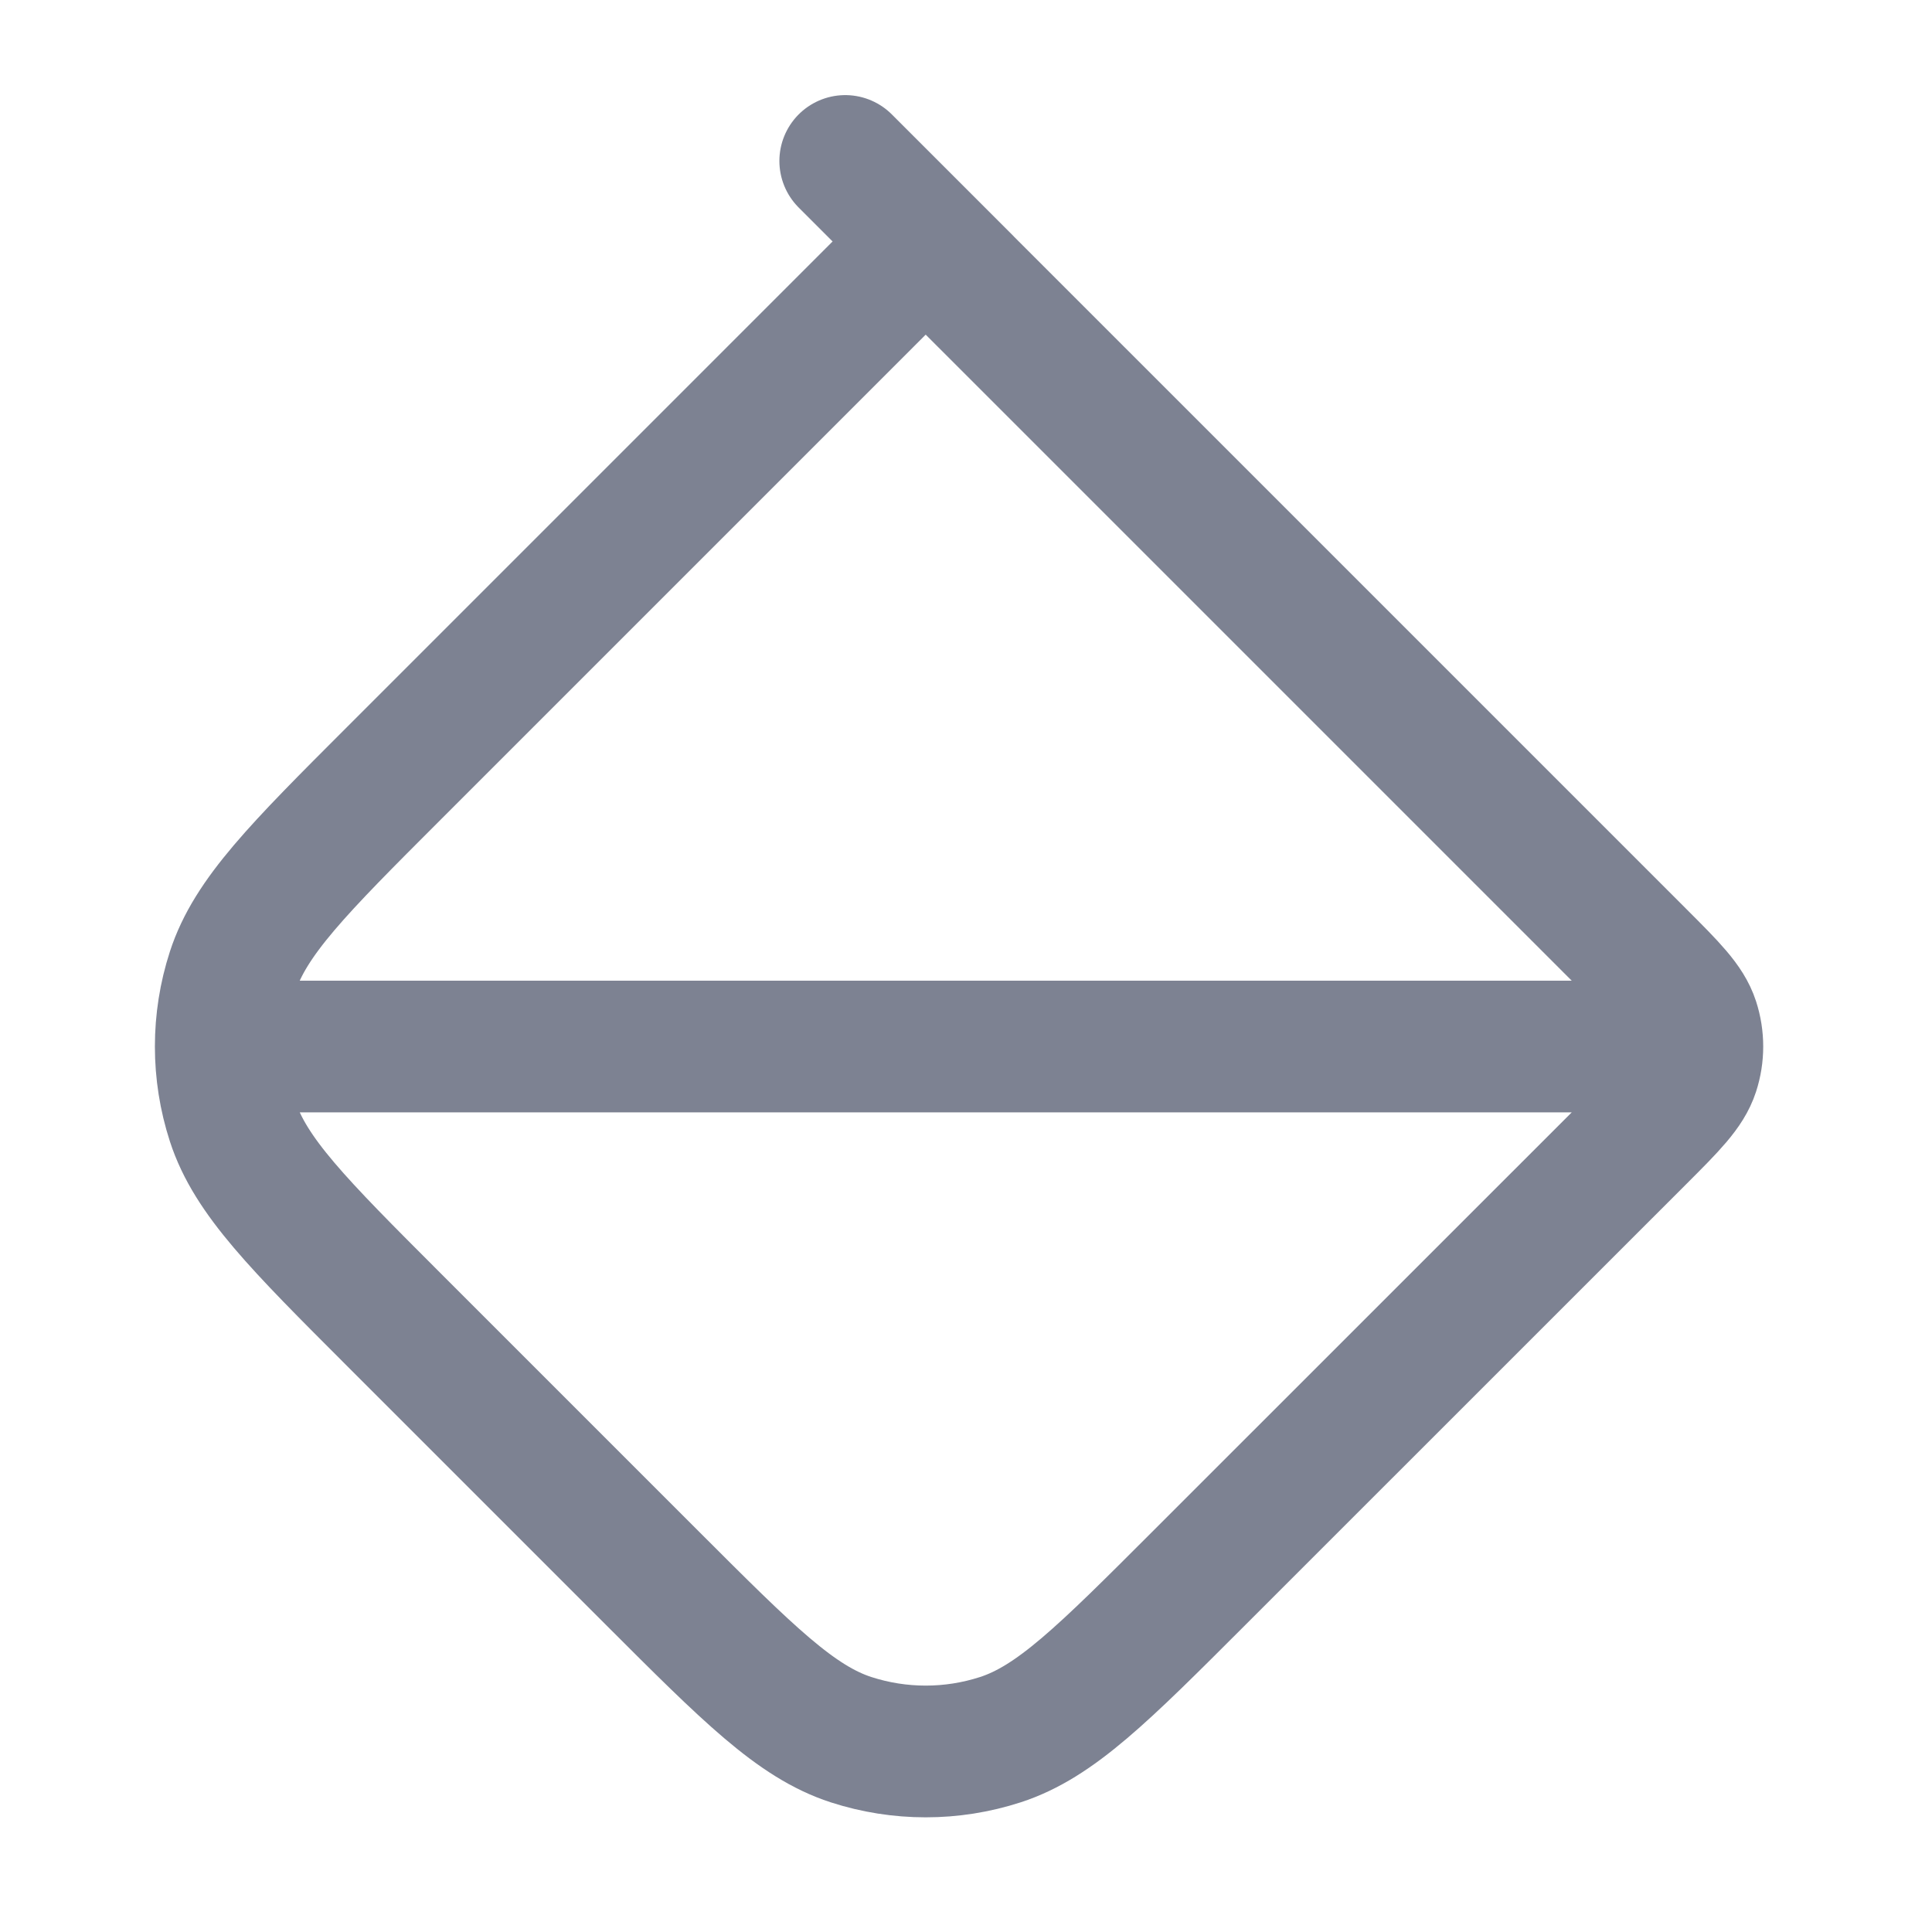 <svg width="22" height="22" viewBox="0 0 22 22" fill="none" xmlns="http://www.w3.org/2000/svg">
<path d="M2.75 11.917H18.333M11 3.208L9.625 1.833M10.541 2.75L18.671 10.88C19.034 11.243 19.215 11.424 19.283 11.633C19.343 11.818 19.343 12.016 19.283 12.2C19.215 12.409 19.034 12.591 18.671 12.954L13.652 17.972C12.563 19.061 12.019 19.606 11.391 19.81C10.839 19.989 10.244 19.989 9.691 19.81C9.064 19.606 8.519 19.061 7.43 17.972L4.486 15.028C3.397 13.939 2.852 13.394 2.648 12.766C2.469 12.214 2.469 11.619 2.648 11.067C2.852 10.439 3.397 9.894 4.486 8.805L10.541 2.75Z" stroke="#7D8292" stroke-width="1.5" stroke-linecap="round" stroke-linejoin="round"/>
</svg>
